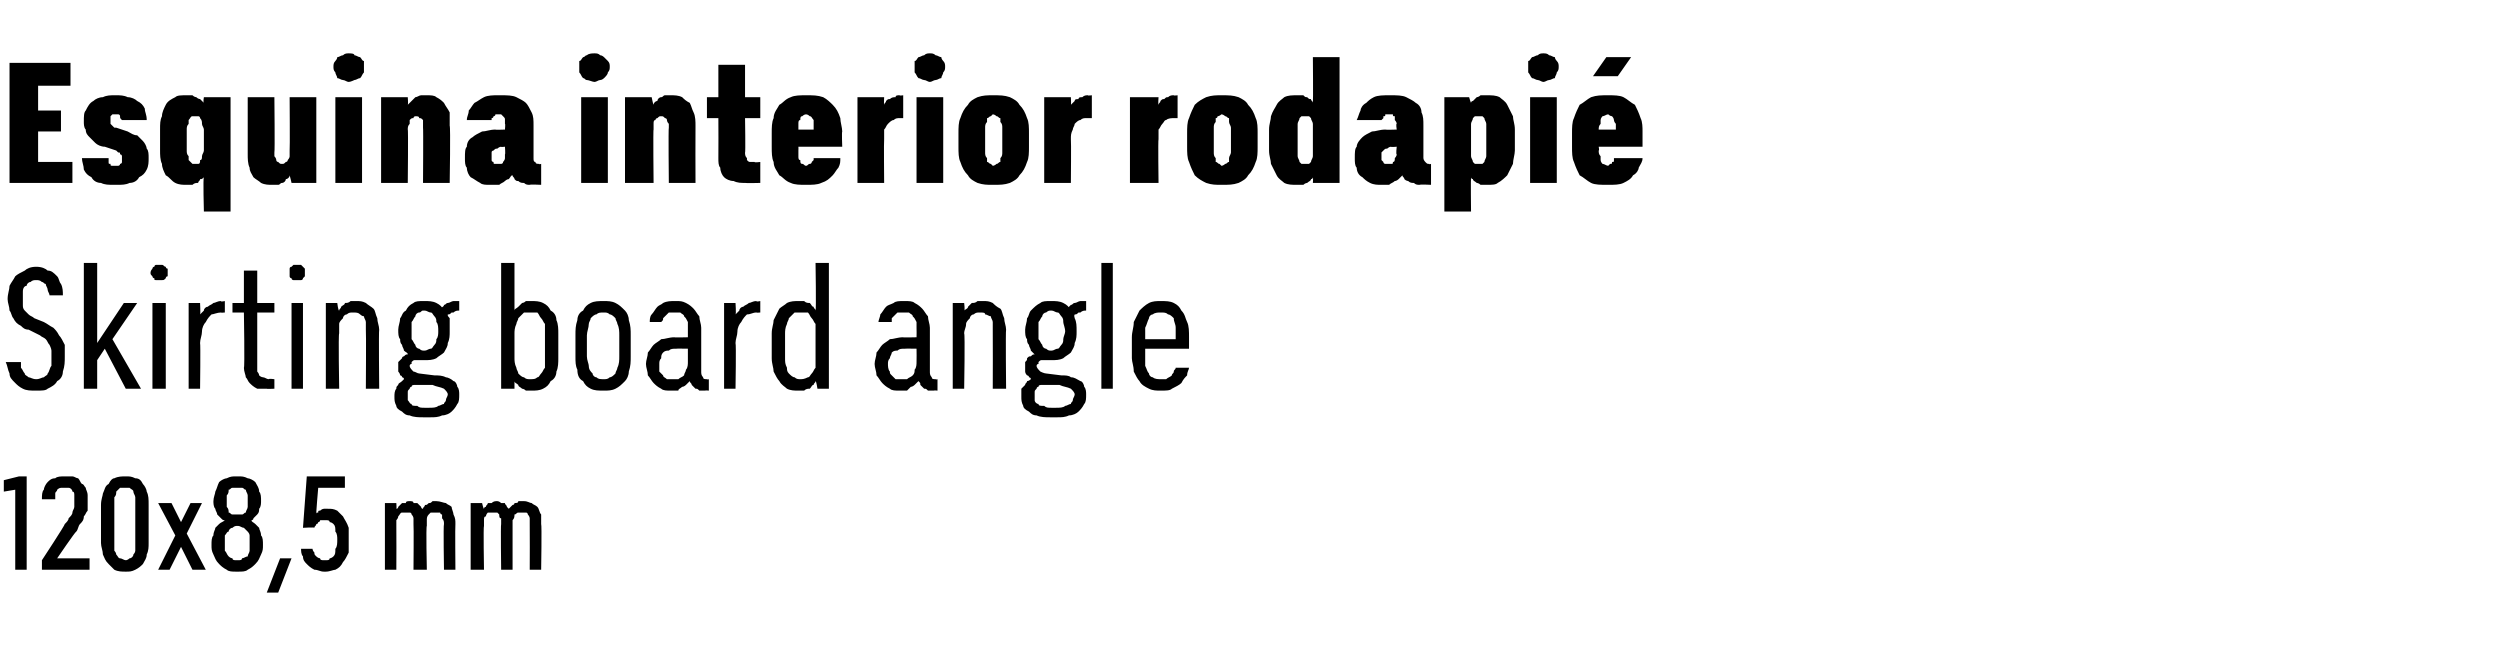 <?xml version="1.0" standalone="no"?>
<!DOCTYPE svg PUBLIC "-//W3C//DTD SVG 1.1//EN" "http://www.w3.org/Graphics/SVG/1.1/DTD/svg11.dtd">
<svg xmlns="http://www.w3.org/2000/svg" version="1.1" width="131.2px" height="35.2px" viewBox="0 -3 131.2 35.2" style="top:-3px">
  <desc>Esquina interior rodapi Skirting board angle 120x8,5 mm</desc>
  <defs/>
  <g id="Polygon672432">
    <path d="M 0.8 26.9 L 1.4 26.9 L 1.4 22 L 1 22 L 0.2 22.2 L 0.2 22.8 L 0.8 22.7 L 0.8 26.9 Z M 2.2 26.9 L 4.7 26.9 L 4.7 26.3 L 3 26.3 C 3 26.3 3.96 24.89 4 24.9 C 4.1 24.8 4.1 24.6 4.2 24.5 C 4.3 24.4 4.4 24.3 4.4 24.1 C 4.5 24 4.5 23.9 4.6 23.8 C 4.6 23.6 4.6 23.5 4.6 23.3 C 4.6 23.2 4.6 23.1 4.6 23 C 4.6 22.8 4.5 22.7 4.5 22.6 C 4.4 22.5 4.4 22.4 4.3 22.4 C 4.2 22.3 4.2 22.2 4.1 22.1 C 4 22.1 3.9 22 3.8 22 C 3.7 22 3.6 22 3.4 22 C 3.4 22 3.4 22 3.4 22 C 3.2 22 3 22 2.9 22.1 C 2.7 22.1 2.6 22.2 2.5 22.3 C 2.4 22.4 2.3 22.6 2.3 22.7 C 2.2 22.8 2.2 23 2.2 23.2 C 2.2 23.2 2.9 23.2 2.9 23.2 C 2.9 23.1 2.9 23 2.9 22.9 C 2.9 22.8 3 22.8 3 22.7 C 3 22.7 3.1 22.6 3.2 22.6 C 3.2 22.6 3.3 22.6 3.4 22.6 C 3.4 22.6 3.4 22.6 3.4 22.6 C 3.5 22.6 3.6 22.6 3.6 22.6 C 3.7 22.6 3.8 22.7 3.8 22.8 C 3.9 22.8 3.9 22.9 3.9 23 C 3.9 23.1 3.9 23.2 3.9 23.4 C 3.9 23.4 3.9 23.5 3.9 23.6 C 3.9 23.7 3.8 23.8 3.8 23.9 C 3.8 24 3.7 24.1 3.6 24.2 C 3.6 24.3 3.5 24.4 3.4 24.5 C 3.43 24.53 2.2 26.4 2.2 26.4 L 2.2 26.9 Z M 6.6 27 C 6.8 27 6.9 27 7.1 26.9 C 7.3 26.8 7.4 26.7 7.5 26.6 C 7.6 26.4 7.7 26.3 7.7 26.1 C 7.8 25.9 7.8 25.7 7.8 25.5 C 7.8 25.5 7.8 23.5 7.8 23.5 C 7.8 23.2 7.8 23 7.7 22.8 C 7.7 22.7 7.6 22.5 7.5 22.4 C 7.4 22.2 7.3 22.1 7.1 22.1 C 6.9 22 6.8 22 6.6 22 C 6.4 22 6.2 22 6 22.1 C 5.9 22.1 5.8 22.2 5.7 22.4 C 5.5 22.5 5.5 22.7 5.4 22.9 C 5.4 23 5.3 23.2 5.3 23.5 C 5.3 23.5 5.3 25.5 5.3 25.5 C 5.3 25.7 5.4 25.9 5.4 26.1 C 5.5 26.3 5.5 26.4 5.7 26.6 C 5.8 26.7 5.9 26.8 6 26.9 C 6.2 27 6.4 27 6.6 27 Z M 6.6 26.4 C 6.5 26.4 6.4 26.3 6.3 26.3 C 6.2 26.3 6.2 26.2 6.1 26.1 C 6.1 26.1 6.1 26 6 25.9 C 6 25.8 6 25.7 6 25.5 C 6 25.5 6 23.4 6 23.4 C 6 23.3 6 23.2 6 23.1 C 6.1 23 6.1 22.9 6.1 22.8 C 6.2 22.7 6.2 22.7 6.3 22.6 C 6.4 22.6 6.5 22.6 6.6 22.6 C 6.7 22.6 6.8 22.6 6.8 22.6 C 6.9 22.7 7 22.7 7 22.8 C 7 22.9 7.1 23 7.1 23.1 C 7.1 23.2 7.1 23.3 7.1 23.4 C 7.1 23.4 7.1 25.5 7.1 25.5 C 7.1 25.7 7.1 25.8 7.1 25.9 C 7.1 26 7 26.1 7 26.1 C 7 26.2 6.9 26.3 6.8 26.3 C 6.8 26.3 6.7 26.4 6.6 26.4 Z M 8.3 26.9 L 8.9 26.9 L 9.5 25.7 L 10.1 26.9 L 10.8 26.9 L 9.8 25 L 10.6 23.4 L 10 23.4 L 9.5 24.4 L 9 23.4 L 8.3 23.4 L 9.2 25.1 L 8.3 26.9 Z M 12.4 27 C 12.4 27 12.5 27 12.5 27 C 12.7 27 12.9 27 13 26.9 C 13.2 26.8 13.3 26.7 13.4 26.6 C 13.6 26.4 13.6 26.3 13.7 26.1 C 13.8 25.9 13.8 25.8 13.8 25.6 C 13.8 25.4 13.8 25.2 13.7 25.1 C 13.7 24.9 13.6 24.8 13.6 24.7 C 13.5 24.6 13.4 24.5 13.4 24.5 C 13.3 24.4 13.2 24.4 13.2 24.3 C 13.2 24.3 13.3 24.3 13.3 24.2 C 13.4 24.1 13.4 24.1 13.5 24 C 13.6 23.9 13.6 23.8 13.6 23.7 C 13.7 23.6 13.7 23.4 13.7 23.3 C 13.7 23.1 13.7 22.9 13.6 22.8 C 13.6 22.6 13.5 22.5 13.4 22.3 C 13.3 22.2 13.1 22.1 13 22.1 C 12.8 22 12.7 22 12.5 22 C 12.5 22 12.4 22 12.4 22 C 12.2 22 12.1 22 11.9 22.1 C 11.8 22.1 11.6 22.2 11.5 22.3 C 11.4 22.5 11.4 22.6 11.3 22.8 C 11.3 22.9 11.2 23.1 11.2 23.3 C 11.2 23.4 11.2 23.6 11.3 23.7 C 11.3 23.8 11.4 23.9 11.4 24 C 11.5 24.1 11.5 24.1 11.6 24.2 C 11.7 24.3 11.7 24.3 11.8 24.3 C 11.7 24.4 11.6 24.4 11.5 24.5 C 11.5 24.5 11.4 24.6 11.3 24.7 C 11.3 24.8 11.2 24.9 11.2 25.1 C 11.1 25.2 11.1 25.4 11.1 25.6 C 11.1 25.8 11.1 25.9 11.2 26.1 C 11.3 26.3 11.3 26.4 11.5 26.6 C 11.6 26.7 11.7 26.8 11.9 26.9 C 12 27 12.2 27 12.4 27 Z M 12.5 26.4 C 12.5 26.4 12.4 26.4 12.4 26.4 C 12.3 26.4 12.2 26.4 12.2 26.3 C 12.1 26.3 12 26.2 12 26.2 C 11.9 26.1 11.9 26 11.8 25.9 C 11.8 25.8 11.8 25.7 11.8 25.5 C 11.8 25.4 11.8 25.3 11.8 25.1 C 11.9 25 11.9 24.9 12 24.9 C 12 24.8 12.1 24.7 12.2 24.7 C 12.2 24.7 12.3 24.6 12.4 24.6 C 12.4 24.6 12.5 24.6 12.5 24.6 C 12.6 24.6 12.7 24.7 12.8 24.7 C 12.8 24.7 12.9 24.8 13 24.9 C 13 24.9 13.1 25 13.1 25.1 C 13.1 25.3 13.1 25.4 13.1 25.5 C 13.1 25.7 13.1 25.8 13.1 25.9 C 13.1 26 13 26.1 13 26.2 C 12.9 26.2 12.8 26.3 12.7 26.3 C 12.7 26.4 12.6 26.4 12.5 26.4 Z M 12.5 24 C 12.5 24 12.4 24 12.4 24 C 12.4 24 12.3 24 12.2 24 C 12.1 24 12.1 23.9 12 23.9 C 12 23.8 12 23.7 11.9 23.6 C 11.9 23.5 11.9 23.4 11.9 23.3 C 11.9 23.2 11.9 23.1 11.9 23 C 12 22.9 12 22.8 12 22.7 C 12.1 22.7 12.1 22.6 12.2 22.6 C 12.3 22.6 12.4 22.6 12.4 22.6 C 12.4 22.6 12.5 22.6 12.5 22.6 C 12.6 22.6 12.6 22.6 12.7 22.6 C 12.8 22.6 12.8 22.7 12.9 22.7 C 12.9 22.8 13 22.9 13 23 C 13 23.1 13 23.2 13 23.3 C 13 23.4 13 23.5 13 23.6 C 13 23.7 12.9 23.8 12.9 23.9 C 12.8 23.9 12.8 24 12.7 24 C 12.6 24 12.6 24 12.5 24 Z M 14 28.1 L 14.6 28.1 L 15.3 26.3 L 14.7 26.3 L 14 28.1 Z M 17 27 C 17 27 17.1 27 17.1 27 C 17.3 27 17.5 26.9 17.6 26.9 C 17.8 26.8 17.9 26.7 18 26.5 C 18.1 26.4 18.2 26.2 18.3 26 C 18.3 25.8 18.3 25.6 18.3 25.4 C 18.3 25.1 18.3 24.9 18.3 24.7 C 18.2 24.4 18.1 24.3 18 24.1 C 17.9 24 17.8 23.9 17.7 23.8 C 17.5 23.7 17.4 23.7 17.2 23.7 C 17.2 23.7 17.2 23.7 17.2 23.7 C 17.1 23.7 17 23.7 17 23.7 C 16.9 23.7 16.8 23.8 16.8 23.8 C 16.7 23.8 16.7 23.8 16.7 23.9 C 16.6 23.9 16.6 23.9 16.6 24 C 16.58 23.96 16.7 22.6 16.7 22.6 L 18.1 22.6 L 18.1 22 L 16.1 22 L 15.9 24.7 C 15.9 24.7 16.53 24.66 16.5 24.7 C 16.5 24.6 16.6 24.6 16.6 24.5 C 16.6 24.5 16.7 24.5 16.7 24.4 C 16.7 24.4 16.8 24.4 16.8 24.3 C 16.9 24.3 17 24.3 17 24.3 C 17 24.3 17.1 24.3 17.1 24.3 C 17.2 24.3 17.3 24.3 17.3 24.4 C 17.4 24.4 17.5 24.5 17.5 24.5 C 17.6 24.6 17.6 24.7 17.6 24.9 C 17.7 25 17.7 25.2 17.7 25.3 C 17.7 25.5 17.7 25.7 17.6 25.8 C 17.6 26 17.6 26.1 17.5 26.2 C 17.5 26.2 17.4 26.3 17.3 26.3 C 17.3 26.4 17.2 26.4 17.1 26.4 C 17.1 26.4 17 26.4 17 26.4 C 16.9 26.4 16.8 26.4 16.8 26.3 C 16.7 26.3 16.6 26.2 16.6 26.2 C 16.5 26.1 16.5 26.1 16.5 26 C 16.4 25.9 16.4 25.8 16.4 25.8 C 16.4 25.8 15.8 25.8 15.8 25.8 C 15.8 25.9 15.8 26.1 15.9 26.2 C 15.9 26.4 16 26.5 16.1 26.6 C 16.2 26.7 16.3 26.8 16.5 26.9 C 16.7 26.9 16.8 27 17 27 Z M 20.2 26.9 L 20.8 26.9 C 20.8 26.9 20.81 24.61 20.8 24.6 C 20.8 24.5 20.8 24.4 20.8 24.3 C 20.9 24.2 20.9 24.1 20.9 24.1 C 21 24 21 23.9 21.1 23.9 C 21.2 23.9 21.2 23.9 21.3 23.9 C 21.4 23.9 21.4 23.9 21.5 23.9 C 21.6 23.9 21.6 24 21.6 24 C 21.7 24.1 21.7 24.2 21.7 24.2 C 21.7 24.3 21.7 24.4 21.7 24.5 C 21.72 24.54 21.7 26.9 21.7 26.9 L 22.4 26.9 C 22.4 26.9 22.35 24.61 22.4 24.6 C 22.4 24.5 22.4 24.4 22.4 24.3 C 22.4 24.2 22.4 24.1 22.5 24 C 22.5 24 22.6 23.9 22.6 23.9 C 22.7 23.9 22.8 23.9 22.9 23.9 C 22.9 23.9 23 23.9 23.1 23.9 C 23.1 23.9 23.1 24 23.2 24 C 23.2 24.1 23.2 24.2 23.2 24.2 C 23.3 24.3 23.3 24.4 23.3 24.5 C 23.26 24.54 23.3 26.9 23.3 26.9 L 23.9 26.9 C 23.9 26.9 23.88 24.53 23.9 24.5 C 23.9 24.3 23.9 24.2 23.8 24 C 23.8 23.9 23.7 23.7 23.7 23.6 C 23.6 23.5 23.5 23.5 23.4 23.4 C 23.3 23.4 23.1 23.3 22.9 23.3 C 22.9 23.3 22.8 23.3 22.7 23.3 C 22.6 23.4 22.6 23.4 22.5 23.4 C 22.4 23.5 22.4 23.5 22.3 23.5 C 22.3 23.6 22.2 23.6 22.2 23.7 C 22.1 23.7 22.1 23.6 22.1 23.6 C 22 23.5 22 23.5 21.9 23.4 C 21.9 23.4 21.8 23.4 21.7 23.4 C 21.7 23.3 21.6 23.3 21.5 23.3 C 21.4 23.3 21.3 23.3 21.3 23.4 C 21.2 23.4 21.1 23.4 21.1 23.4 C 21 23.5 21 23.5 20.9 23.6 C 20.9 23.6 20.9 23.7 20.8 23.7 C 20.82 23.71 20.8 23.4 20.8 23.4 L 20.2 23.4 L 20.2 26.9 Z M 24.7 26.9 L 25.4 26.9 C 25.4 26.9 25.36 24.61 25.4 24.6 C 25.4 24.5 25.4 24.4 25.4 24.3 C 25.4 24.2 25.4 24.1 25.5 24.1 C 25.5 24 25.6 23.9 25.6 23.9 C 25.7 23.9 25.8 23.9 25.9 23.9 C 25.9 23.9 26 23.9 26.1 23.9 C 26.1 23.9 26.2 24 26.2 24 C 26.2 24.1 26.2 24.2 26.3 24.2 C 26.3 24.3 26.3 24.4 26.3 24.5 C 26.27 24.54 26.3 26.9 26.3 26.9 L 26.9 26.9 C 26.9 26.9 26.9 24.61 26.9 24.6 C 26.9 24.5 26.9 24.4 26.9 24.3 C 27 24.2 27 24.1 27 24 C 27.1 24 27.1 23.9 27.2 23.9 C 27.3 23.9 27.3 23.9 27.4 23.9 C 27.5 23.9 27.6 23.9 27.6 23.9 C 27.7 23.9 27.7 24 27.7 24 C 27.8 24.1 27.8 24.2 27.8 24.2 C 27.8 24.3 27.8 24.4 27.8 24.5 C 27.81 24.54 27.8 26.9 27.8 26.9 L 28.4 26.9 C 28.4 26.9 28.44 24.53 28.4 24.5 C 28.4 24.3 28.4 24.2 28.4 24 C 28.3 23.9 28.3 23.7 28.2 23.6 C 28.1 23.5 28 23.5 27.9 23.4 C 27.8 23.4 27.7 23.3 27.5 23.3 C 27.4 23.3 27.3 23.3 27.2 23.3 C 27.2 23.4 27.1 23.4 27 23.4 C 27 23.5 26.9 23.5 26.9 23.5 C 26.8 23.6 26.8 23.6 26.7 23.7 C 26.7 23.7 26.6 23.6 26.6 23.6 C 26.6 23.5 26.5 23.5 26.5 23.4 C 26.4 23.4 26.4 23.4 26.3 23.4 C 26.2 23.3 26.1 23.3 26.1 23.3 C 26 23.3 25.9 23.3 25.8 23.4 C 25.8 23.4 25.7 23.4 25.6 23.4 C 25.6 23.5 25.5 23.5 25.5 23.6 C 25.4 23.6 25.4 23.7 25.4 23.7 C 25.37 23.71 25.3 23.4 25.3 23.4 L 24.7 23.4 L 24.7 26.9 Z " stroke="none" fill="#000"/>
  </g>
  <g id="Polygon672431">
    <path d="M 1.9 17.5 C 1.9 17.5 1.9 17.5 1.9 17.5 C 2.2 17.5 2.4 17.5 2.5 17.4 C 2.7 17.3 2.9 17.2 3 17 C 3.2 16.9 3.3 16.7 3.3 16.5 C 3.4 16.2 3.4 16 3.4 15.7 C 3.4 15.5 3.4 15.3 3.4 15.1 C 3.3 14.9 3.2 14.7 3.1 14.6 C 3 14.4 2.9 14.3 2.8 14.2 C 2.6 14.1 2.5 14 2.3 13.9 C 2.3 13.9 1.8 13.7 1.8 13.7 C 1.7 13.6 1.6 13.6 1.5 13.5 C 1.4 13.4 1.3 13.3 1.3 13.3 C 1.2 13.2 1.2 13.1 1.2 13 C 1.2 12.9 1.2 12.8 1.2 12.7 C 1.2 12.5 1.2 12.4 1.2 12.3 C 1.2 12.1 1.3 12 1.4 12 C 1.4 11.9 1.5 11.8 1.6 11.8 C 1.7 11.7 1.8 11.7 1.9 11.7 C 1.9 11.7 1.9 11.7 1.9 11.7 C 2 11.7 2.1 11.7 2.2 11.8 C 2.3 11.8 2.3 11.9 2.4 11.9 C 2.4 12 2.5 12.1 2.5 12.2 C 2.5 12.3 2.6 12.4 2.6 12.5 C 2.6 12.5 3.3 12.5 3.3 12.5 C 3.3 12.3 3.3 12.1 3.2 11.9 C 3.1 11.8 3.1 11.6 3 11.5 C 2.8 11.3 2.7 11.2 2.5 11.2 C 2.4 11.1 2.2 11 1.9 11 C 1.9 11 1.9 11 1.9 11 C 1.6 11 1.4 11.1 1.3 11.2 C 1.1 11.3 0.9 11.4 0.8 11.5 C 0.7 11.7 0.6 11.8 0.5 12 C 0.5 12.2 0.4 12.4 0.4 12.7 C 0.4 12.9 0.5 13.1 0.5 13.3 C 0.6 13.4 0.6 13.6 0.7 13.7 C 0.8 13.9 0.9 14 1.1 14.1 C 1.2 14.2 1.3 14.3 1.5 14.3 C 1.5 14.3 2.1 14.6 2.1 14.6 C 2.2 14.7 2.3 14.7 2.4 14.8 C 2.5 14.9 2.5 15 2.6 15.1 C 2.6 15.1 2.7 15.3 2.7 15.4 C 2.7 15.5 2.7 15.6 2.7 15.7 C 2.7 15.9 2.7 16.1 2.7 16.2 C 2.6 16.3 2.6 16.5 2.5 16.6 C 2.5 16.7 2.4 16.7 2.3 16.8 C 2.2 16.8 2.1 16.9 1.9 16.9 C 1.9 16.9 1.9 16.9 1.9 16.9 C 1.7 16.9 1.6 16.8 1.5 16.8 C 1.4 16.7 1.3 16.7 1.3 16.6 C 1.2 16.5 1.2 16.4 1.1 16.3 C 1.1 16.2 1.1 16.1 1.1 16 C 1.1 16 0.3 16 0.3 16 C 0.4 16.2 0.4 16.4 0.5 16.6 C 0.5 16.8 0.6 16.9 0.8 17.1 C 0.9 17.2 1 17.3 1.2 17.4 C 1.4 17.5 1.6 17.5 1.9 17.5 Z M 4.4 17.4 L 5.1 17.4 L 5.1 15.9 L 5.5 15.3 L 6.6 17.4 L 7.4 17.4 L 5.9 14.8 L 7.2 12.9 L 6.5 12.9 L 5.1 15 L 5.1 10.8 L 4.4 10.8 L 4.4 17.4 Z M 8 17.4 L 8.7 17.4 L 8.7 12.9 L 8 12.9 L 8 17.4 Z M 8.4 11.7 C 8.4 11.7 8.5 11.7 8.5 11.7 C 8.6 11.7 8.6 11.7 8.7 11.6 C 8.7 11.6 8.7 11.5 8.8 11.5 C 8.8 11.4 8.8 11.4 8.8 11.3 C 8.8 11.3 8.8 11.2 8.8 11.1 C 8.7 11.1 8.7 11 8.7 11 C 8.6 11 8.6 10.9 8.5 10.9 C 8.5 10.9 8.4 10.9 8.4 10.9 C 8.3 10.9 8.2 10.9 8.2 10.9 C 8.1 10.9 8.1 11 8.1 11 C 8 11 8 11.1 8 11.1 C 7.9 11.2 7.9 11.3 7.9 11.3 C 7.9 11.4 7.9 11.4 8 11.5 C 8 11.5 8 11.6 8.1 11.6 C 8.1 11.7 8.1 11.7 8.2 11.7 C 8.2 11.7 8.3 11.7 8.4 11.7 Z M 9.9 17.4 L 10.5 17.4 C 10.5 17.4 10.53 15.04 10.5 15 C 10.5 14.8 10.6 14.6 10.6 14.4 C 10.6 14.2 10.7 14 10.8 13.9 C 10.9 13.7 11 13.6 11.1 13.5 C 11.2 13.5 11.4 13.4 11.6 13.4 C 11.59 13.42 11.8 13.4 11.8 13.4 L 11.8 12.8 C 11.8 12.8 11.57 12.85 11.6 12.8 C 11.4 12.8 11.3 12.9 11.2 12.9 C 11.1 13 11 13 10.9 13.1 C 10.8 13.1 10.7 13.2 10.7 13.3 C 10.6 13.4 10.6 13.4 10.5 13.5 C 10.53 13.49 10.5 12.9 10.5 12.9 L 9.9 12.9 L 9.9 17.4 Z M 14 17.4 C 13.99 17.42 14.4 17.4 14.4 17.4 L 14.4 16.9 C 14.4 16.9 14.12 16.86 14.1 16.9 C 14 16.9 13.9 16.8 13.8 16.8 C 13.8 16.8 13.7 16.8 13.6 16.7 C 13.6 16.7 13.6 16.6 13.5 16.5 C 13.5 16.4 13.5 16.3 13.5 16.2 C 13.5 16.23 13.5 13.4 13.5 13.4 L 14.4 13.4 L 14.4 12.9 L 13.5 12.9 L 13.5 11.2 L 12.8 11.2 L 12.8 12.9 L 12.2 12.9 L 12.2 13.4 L 12.8 13.4 C 12.8 13.4 12.85 16.32 12.8 16.3 C 12.8 16.5 12.9 16.7 12.9 16.8 C 13 16.9 13 17 13.1 17.1 C 13.2 17.2 13.3 17.3 13.5 17.4 C 13.6 17.4 13.8 17.4 14 17.4 Z M 15.3 17.4 L 15.9 17.4 L 15.9 12.9 L 15.3 12.9 L 15.3 17.4 Z M 15.6 11.7 C 15.7 11.7 15.7 11.7 15.8 11.7 C 15.8 11.7 15.9 11.7 15.9 11.6 C 15.9 11.6 16 11.5 16 11.5 C 16 11.4 16 11.4 16 11.3 C 16 11.3 16 11.2 16 11.1 C 16 11.1 15.9 11 15.9 11 C 15.9 11 15.8 10.9 15.8 10.9 C 15.7 10.9 15.7 10.9 15.6 10.9 C 15.5 10.9 15.5 10.9 15.4 10.9 C 15.4 10.9 15.3 11 15.3 11 C 15.2 11 15.2 11.1 15.2 11.1 C 15.2 11.2 15.2 11.3 15.2 11.3 C 15.2 11.4 15.2 11.4 15.2 11.5 C 15.2 11.5 15.2 11.6 15.3 11.6 C 15.3 11.7 15.4 11.7 15.4 11.7 C 15.5 11.7 15.5 11.7 15.6 11.7 Z M 17.1 17.4 L 17.8 17.4 C 17.8 17.4 17.75 14.5 17.8 14.5 C 17.8 14.3 17.8 14.2 17.8 14 C 17.8 13.9 17.9 13.8 18 13.7 C 18 13.6 18.1 13.5 18.2 13.5 C 18.3 13.4 18.4 13.4 18.5 13.4 C 18.7 13.4 18.8 13.4 18.9 13.5 C 18.9 13.5 19 13.6 19.1 13.6 C 19.1 13.7 19.2 13.8 19.2 13.9 C 19.2 14.1 19.2 14.2 19.2 14.3 C 19.22 14.34 19.2 17.4 19.2 17.4 L 19.9 17.4 C 19.9 17.4 19.87 14.34 19.9 14.3 C 19.9 14.1 19.8 13.9 19.8 13.7 C 19.7 13.5 19.7 13.3 19.6 13.2 C 19.5 13.1 19.3 13 19.2 12.9 C 19 12.8 18.9 12.8 18.7 12.8 C 18.6 12.8 18.5 12.8 18.4 12.8 C 18.3 12.9 18.2 12.9 18.1 12.9 C 18.1 13 18 13 17.9 13.1 C 17.9 13.2 17.8 13.2 17.8 13.3 C 17.75 13.32 17.7 12.9 17.7 12.9 L 17.1 12.9 L 17.1 17.4 Z M 22.3 12.8 C 22.3 12.8 22.2 12.8 22.2 12.8 C 22 12.8 21.8 12.8 21.7 12.9 C 21.5 13 21.4 13.1 21.3 13.3 C 21.1 13.4 21.1 13.6 21 13.7 C 21 13.9 20.9 14.1 20.9 14.3 C 20.9 14.5 20.9 14.7 21 14.8 C 21 14.9 21 15 21.1 15.1 C 21.1 15.2 21.2 15.3 21.2 15.4 C 21.3 15.5 21.4 15.5 21.4 15.6 C 21.3 15.6 21.3 15.6 21.2 15.7 C 21.2 15.7 21.1 15.7 21.1 15.8 C 21 15.9 21 15.9 20.9 16 C 20.9 16.1 20.9 16.2 20.9 16.3 C 20.9 16.4 20.9 16.4 20.9 16.5 C 20.9 16.5 21 16.6 21 16.7 C 21 16.7 21.1 16.7 21.1 16.8 C 21.1 16.8 21.2 16.8 21.2 16.9 C 21.2 16.9 21.1 17 21.1 17 C 21 17.1 20.9 17.1 20.9 17.2 C 20.8 17.3 20.8 17.3 20.8 17.4 C 20.7 17.5 20.7 17.7 20.7 17.8 C 20.7 18 20.7 18.1 20.8 18.3 C 20.8 18.4 20.9 18.5 21.1 18.6 C 21.2 18.7 21.3 18.8 21.5 18.8 C 21.7 18.9 22 18.9 22.2 18.9 C 22.2 18.9 22.6 18.9 22.6 18.9 C 22.8 18.9 23 18.9 23.2 18.8 C 23.4 18.8 23.6 18.7 23.7 18.6 C 23.8 18.5 23.9 18.4 24 18.2 C 24.1 18.1 24.1 17.9 24.1 17.7 C 24.1 17.6 24.1 17.4 24 17.3 C 24 17.2 23.9 17 23.8 17 C 23.7 16.9 23.5 16.8 23.4 16.8 C 23.2 16.7 23 16.7 22.8 16.7 C 22.8 16.7 22 16.6 22 16.6 C 21.9 16.6 21.8 16.5 21.7 16.5 C 21.6 16.4 21.5 16.3 21.5 16.2 C 21.5 16.2 21.5 16.1 21.6 16.1 C 21.6 16 21.6 16 21.6 16 C 21.7 15.9 21.7 15.9 21.8 15.9 C 21.8 15.9 21.9 15.9 21.9 15.9 C 22 15.9 22 15.9 22 15.9 C 22.1 15.9 22.1 15.9 22.1 15.9 C 22.1 15.9 22.2 15.9 22.2 15.9 C 22.2 15.9 22.3 15.9 22.3 15.9 C 22.5 15.9 22.7 15.9 22.9 15.8 C 23 15.7 23.2 15.6 23.3 15.5 C 23.4 15.3 23.5 15.2 23.5 15 C 23.6 14.8 23.6 14.6 23.6 14.4 C 23.6 14.1 23.6 13.9 23.6 13.7 C 23.5 13.6 23.4 13.4 23.3 13.3 C 23.2 13.1 23.1 13 22.9 12.9 C 22.7 12.8 22.5 12.8 22.3 12.8 Z M 22.3 15.4 C 22.3 15.4 22.2 15.4 22.2 15.4 C 22.1 15.4 22 15.3 22 15.3 C 21.9 15.3 21.8 15.2 21.8 15.1 C 21.7 15 21.7 14.9 21.6 14.8 C 21.6 14.7 21.6 14.5 21.6 14.4 C 21.6 14.2 21.6 14 21.6 13.9 C 21.7 13.8 21.7 13.7 21.8 13.6 C 21.8 13.5 21.9 13.4 22 13.4 C 22.1 13.4 22.1 13.3 22.2 13.3 C 22.2 13.3 22.3 13.3 22.3 13.3 C 22.4 13.3 22.5 13.4 22.6 13.4 C 22.7 13.4 22.7 13.5 22.8 13.6 C 22.9 13.7 22.9 13.8 22.9 13.9 C 23 14 23 14.2 23 14.4 C 23 14.5 23 14.7 22.9 14.8 C 22.9 14.9 22.9 15 22.8 15.1 C 22.7 15.2 22.7 15.3 22.6 15.3 C 22.5 15.3 22.4 15.4 22.3 15.4 Z M 22.5 18.4 C 22.5 18.4 22.3 18.4 22.3 18.4 C 22.1 18.4 22 18.4 21.9 18.3 C 21.7 18.3 21.6 18.3 21.6 18.2 C 21.5 18.2 21.5 18.1 21.4 18 C 21.4 18 21.4 17.9 21.4 17.8 C 21.4 17.7 21.4 17.7 21.4 17.6 C 21.4 17.5 21.4 17.5 21.5 17.4 C 21.5 17.4 21.5 17.3 21.6 17.3 C 21.6 17.2 21.7 17.2 21.8 17.2 C 21.8 17.2 22.7 17.2 22.7 17.2 C 22.9 17.3 23.1 17.3 23.3 17.4 C 23.4 17.5 23.5 17.6 23.5 17.7 C 23.5 17.8 23.4 17.9 23.4 18 C 23.4 18.1 23.3 18.1 23.3 18.2 C 23.2 18.2 23.1 18.3 23 18.3 C 22.9 18.4 22.7 18.4 22.5 18.4 Z M 23.1 13.2 C 23.1 13.2 23.5 13.6 23.5 13.6 C 23.5 13.6 23.5 13.5 23.5 13.5 C 23.6 13.5 23.6 13.5 23.7 13.4 C 23.7 13.4 23.8 13.4 23.8 13.4 C 23.9 13.3 24 13.3 24.1 13.3 C 24.1 13.3 24.1 12.8 24.1 12.8 C 24 12.8 23.9 12.8 23.8 12.8 C 23.7 12.8 23.6 12.9 23.5 12.9 C 23.4 12.9 23.4 13 23.3 13 C 23.3 13.1 23.2 13.1 23.1 13.2 Z M 27.9 17.5 C 28.1 17.5 28.3 17.5 28.5 17.4 C 28.7 17.3 28.8 17.2 28.9 17 C 29.1 16.9 29.2 16.7 29.2 16.5 C 29.3 16.3 29.3 16 29.3 15.8 C 29.3 15.8 29.3 14.5 29.3 14.5 C 29.3 14.3 29.3 14 29.2 13.8 C 29.2 13.6 29.1 13.4 28.9 13.3 C 28.8 13.1 28.7 13 28.5 12.9 C 28.3 12.8 28.1 12.8 27.9 12.8 C 27.8 12.8 27.7 12.8 27.6 12.8 C 27.5 12.9 27.4 12.9 27.4 12.9 C 27.3 13 27.2 13.1 27.2 13.1 C 27.1 13.2 27 13.2 27 13.3 C 27 13.3 27 10.8 27 10.8 L 26.3 10.8 L 26.3 17.4 L 27 17.4 C 27 17.4 27 16.99 27 17 C 27 17.1 27.1 17.1 27.2 17.2 C 27.2 17.3 27.3 17.3 27.4 17.4 C 27.4 17.4 27.5 17.4 27.6 17.5 C 27.7 17.5 27.8 17.5 27.9 17.5 Z M 27.8 16.9 C 27.7 16.9 27.6 16.9 27.5 16.8 C 27.4 16.8 27.3 16.7 27.2 16.6 C 27.2 16.5 27.1 16.4 27.1 16.3 C 27 16.1 27 15.9 27 15.8 C 27 15.8 27 14.5 27 14.5 C 27 14.4 27 14.2 27.1 14 C 27.1 13.9 27.2 13.8 27.2 13.7 C 27.3 13.6 27.4 13.5 27.5 13.4 C 27.6 13.4 27.7 13.4 27.8 13.4 C 28 13.4 28.1 13.4 28.2 13.4 C 28.3 13.5 28.3 13.6 28.4 13.7 C 28.5 13.8 28.5 13.9 28.6 14 C 28.6 14.2 28.6 14.3 28.6 14.5 C 28.6 14.5 28.6 15.8 28.6 15.8 C 28.6 16 28.6 16.1 28.6 16.3 C 28.5 16.4 28.5 16.5 28.4 16.6 C 28.3 16.7 28.3 16.8 28.2 16.8 C 28.1 16.9 28 16.9 27.8 16.9 Z M 31.7 17.5 C 31.9 17.5 32.1 17.5 32.3 17.4 C 32.5 17.3 32.6 17.2 32.8 17 C 32.9 16.9 33 16.7 33 16.5 C 33.1 16.2 33.1 16 33.1 15.7 C 33.1 15.7 33.1 14.6 33.1 14.6 C 33.1 14.3 33.1 14.1 33 13.8 C 33 13.6 32.9 13.4 32.8 13.3 C 32.6 13.1 32.5 13 32.3 12.9 C 32.1 12.8 31.9 12.8 31.7 12.8 C 31.4 12.8 31.2 12.8 31 12.9 C 30.8 13 30.7 13.1 30.6 13.3 C 30.4 13.4 30.3 13.6 30.3 13.8 C 30.2 14.1 30.2 14.3 30.2 14.6 C 30.2 14.6 30.2 15.7 30.2 15.7 C 30.2 16 30.2 16.2 30.3 16.4 C 30.3 16.7 30.4 16.9 30.6 17 C 30.7 17.2 30.8 17.3 31 17.4 C 31.2 17.5 31.4 17.5 31.7 17.5 Z M 31.7 16.9 C 31.5 16.9 31.4 16.9 31.3 16.8 C 31.2 16.8 31.1 16.7 31.1 16.6 C 31 16.5 30.9 16.4 30.9 16.2 C 30.9 16.1 30.8 15.9 30.8 15.7 C 30.8 15.7 30.8 14.6 30.8 14.6 C 30.8 14.4 30.9 14.2 30.9 14 C 30.9 13.9 31 13.8 31 13.7 C 31.1 13.6 31.2 13.5 31.3 13.5 C 31.4 13.4 31.5 13.4 31.7 13.4 C 31.8 13.4 31.9 13.4 32 13.5 C 32.1 13.5 32.2 13.6 32.3 13.7 C 32.3 13.8 32.4 13.9 32.4 14 C 32.5 14.2 32.5 14.4 32.5 14.6 C 32.5 14.6 32.5 15.7 32.5 15.7 C 32.5 15.9 32.5 16.1 32.4 16.3 C 32.4 16.4 32.3 16.5 32.3 16.6 C 32.2 16.7 32.1 16.8 32 16.8 C 31.9 16.9 31.8 16.9 31.7 16.9 Z M 37.2 17.5 L 37.2 16.9 C 37.2 16.9 37.13 16.93 37.1 16.9 C 37 16.9 36.9 16.9 36.9 16.8 C 36.8 16.7 36.8 16.6 36.8 16.5 C 36.8 16.5 36.8 14.2 36.8 14.2 C 36.8 14 36.7 13.8 36.7 13.6 C 36.6 13.5 36.5 13.3 36.4 13.2 C 36.3 13.1 36.2 13 36 12.9 C 35.8 12.8 35.7 12.8 35.5 12.8 C 35.5 12.8 35.4 12.8 35.4 12.8 C 35.2 12.8 35 12.8 34.8 12.9 C 34.7 13 34.6 13 34.5 13.1 C 34.4 13.2 34.3 13.4 34.2 13.5 C 34.1 13.6 34.1 13.8 34.1 13.9 C 34.1 13.9 34.7 13.9 34.7 13.9 C 34.8 13.8 34.8 13.8 34.8 13.7 C 34.8 13.7 34.9 13.6 34.9 13.6 C 35 13.5 35 13.5 35.1 13.4 C 35.2 13.4 35.3 13.4 35.4 13.4 C 35.4 13.4 35.4 13.4 35.4 13.4 C 35.5 13.4 35.6 13.4 35.7 13.4 C 35.8 13.5 35.9 13.5 35.9 13.6 C 36 13.7 36 13.7 36.1 13.9 C 36.1 14 36.1 14.1 36.1 14.2 C 36.1 14.24 36.1 14.7 36.1 14.7 C 36.1 14.7 35.35 14.72 35.4 14.7 C 35.1 14.7 34.9 14.8 34.7 14.8 C 34.6 14.9 34.4 15 34.3 15.1 C 34.2 15.2 34.1 15.4 34 15.5 C 34 15.7 33.9 15.9 33.9 16.1 C 33.9 16.3 34 16.5 34 16.7 C 34.1 16.8 34.2 17 34.3 17.1 C 34.4 17.2 34.5 17.3 34.7 17.4 C 34.8 17.5 35 17.5 35.2 17.5 C 35.2 17.5 35.2 17.5 35.2 17.5 C 35.4 17.5 35.5 17.5 35.6 17.5 C 35.6 17.4 35.7 17.4 35.8 17.3 C 35.9 17.3 36 17.2 36 17.2 C 36.1 17.1 36.2 17 36.2 17 C 36.2 17.1 36.3 17.1 36.3 17.2 C 36.4 17.3 36.4 17.3 36.5 17.4 C 36.6 17.4 36.6 17.4 36.7 17.5 C 36.8 17.5 36.9 17.5 37 17.5 C 37.03 17.48 37.2 17.5 37.2 17.5 Z M 36.1 15.3 C 36.1 15.3 36.1 16 36.1 16 C 36.1 16.1 36.1 16.3 36 16.4 C 36 16.5 35.9 16.6 35.9 16.7 C 35.8 16.8 35.7 16.8 35.6 16.9 C 35.5 16.9 35.4 16.9 35.3 16.9 C 35.3 16.9 35.3 16.9 35.3 16.9 C 35.2 16.9 35.1 16.9 35 16.9 C 34.9 16.8 34.8 16.8 34.8 16.7 C 34.7 16.6 34.7 16.6 34.6 16.5 C 34.6 16.4 34.6 16.2 34.6 16.1 C 34.6 16 34.6 15.9 34.7 15.8 C 34.7 15.7 34.7 15.6 34.8 15.5 C 34.9 15.4 35 15.4 35.1 15.4 C 35.2 15.3 35.3 15.3 35.5 15.3 C 35.48 15.29 36.1 15.3 36.1 15.3 Z M 38 17.4 L 38.6 17.4 C 38.6 17.4 38.64 15.04 38.6 15 C 38.6 14.8 38.7 14.6 38.7 14.4 C 38.7 14.2 38.8 14 38.9 13.9 C 39 13.7 39.1 13.6 39.2 13.5 C 39.4 13.5 39.5 13.4 39.7 13.4 C 39.7 13.42 39.9 13.4 39.9 13.4 L 39.9 12.8 C 39.9 12.8 39.67 12.85 39.7 12.8 C 39.5 12.8 39.4 12.9 39.3 12.9 C 39.2 13 39.1 13 39 13.1 C 38.9 13.1 38.8 13.2 38.8 13.3 C 38.7 13.4 38.7 13.4 38.6 13.5 C 38.64 13.49 38.6 12.9 38.6 12.9 L 38 12.9 L 38 17.4 Z M 41.9 17.5 C 42 17.5 42.1 17.5 42.2 17.5 C 42.3 17.4 42.4 17.4 42.5 17.4 C 42.6 17.3 42.6 17.2 42.7 17.2 C 42.7 17.1 42.8 17.1 42.8 17 C 42.84 17 42.9 17.4 42.9 17.4 L 43.5 17.4 L 43.5 10.8 L 42.8 10.8 C 42.8 10.8 42.84 13.3 42.8 13.3 C 42.8 13.2 42.7 13.2 42.7 13.1 C 42.6 13.1 42.6 13 42.5 12.9 C 42.4 12.9 42.3 12.9 42.2 12.8 C 42.1 12.8 42 12.8 41.9 12.8 C 41.7 12.8 41.5 12.8 41.3 12.9 C 41.2 13 41 13.1 40.9 13.2 C 40.8 13.4 40.7 13.6 40.6 13.8 C 40.6 14 40.5 14.2 40.5 14.5 C 40.5 14.5 40.5 15.8 40.5 15.8 C 40.5 16.1 40.6 16.3 40.6 16.5 C 40.7 16.7 40.8 16.9 40.9 17 C 41 17.2 41.2 17.3 41.3 17.4 C 41.5 17.5 41.7 17.5 41.9 17.5 Z M 42 16.9 C 41.9 16.9 41.8 16.9 41.7 16.8 C 41.6 16.8 41.5 16.7 41.4 16.6 C 41.3 16.5 41.3 16.4 41.3 16.3 C 41.2 16.1 41.2 16 41.2 15.8 C 41.2 15.8 41.2 14.5 41.2 14.5 C 41.2 14.4 41.2 14.2 41.3 14 C 41.3 13.9 41.4 13.8 41.4 13.7 C 41.5 13.6 41.6 13.5 41.7 13.4 C 41.8 13.4 41.9 13.4 42 13.4 C 42.1 13.4 42.2 13.4 42.4 13.4 C 42.5 13.5 42.5 13.6 42.6 13.7 C 42.7 13.8 42.7 13.9 42.8 14 C 42.8 14.2 42.8 14.4 42.8 14.5 C 42.8 14.5 42.8 15.8 42.8 15.8 C 42.8 15.9 42.8 16.1 42.8 16.3 C 42.7 16.4 42.7 16.5 42.6 16.6 C 42.5 16.7 42.5 16.8 42.4 16.8 C 42.2 16.9 42.1 16.9 42 16.9 Z M 49.2 17.5 L 49.2 16.9 C 49.2 16.9 49.14 16.93 49.1 16.9 C 49 16.9 48.9 16.9 48.9 16.8 C 48.8 16.7 48.8 16.6 48.8 16.5 C 48.8 16.5 48.8 14.2 48.8 14.2 C 48.8 14 48.7 13.8 48.7 13.6 C 48.6 13.5 48.5 13.3 48.4 13.2 C 48.3 13.1 48.2 13 48 12.9 C 47.9 12.8 47.7 12.8 47.5 12.8 C 47.5 12.8 47.4 12.8 47.4 12.8 C 47.2 12.8 47 12.8 46.9 12.9 C 46.7 13 46.6 13 46.5 13.1 C 46.4 13.2 46.3 13.4 46.2 13.5 C 46.2 13.6 46.1 13.8 46.1 13.9 C 46.1 13.9 46.8 13.9 46.8 13.9 C 46.8 13.8 46.8 13.8 46.8 13.7 C 46.8 13.7 46.9 13.6 46.9 13.6 C 47 13.5 47 13.5 47.1 13.4 C 47.2 13.4 47.3 13.4 47.4 13.4 C 47.4 13.4 47.4 13.4 47.4 13.4 C 47.6 13.4 47.6 13.4 47.7 13.4 C 47.8 13.5 47.9 13.5 47.9 13.6 C 48 13.7 48 13.7 48.1 13.9 C 48.1 14 48.1 14.1 48.1 14.2 C 48.11 14.24 48.1 14.7 48.1 14.7 C 48.1 14.7 47.36 14.72 47.4 14.7 C 47.1 14.7 46.9 14.8 46.7 14.8 C 46.6 14.9 46.4 15 46.3 15.1 C 46.2 15.2 46.1 15.4 46 15.5 C 46 15.7 45.9 15.9 45.9 16.1 C 45.9 16.3 46 16.5 46 16.7 C 46.1 16.8 46.2 17 46.3 17.1 C 46.4 17.2 46.5 17.3 46.7 17.4 C 46.8 17.5 47 17.5 47.2 17.5 C 47.2 17.5 47.3 17.5 47.3 17.5 C 47.4 17.5 47.5 17.5 47.6 17.5 C 47.7 17.4 47.7 17.4 47.8 17.3 C 47.9 17.3 48 17.2 48 17.2 C 48.1 17.1 48.2 17 48.2 17 C 48.3 17.1 48.3 17.1 48.3 17.2 C 48.4 17.3 48.4 17.3 48.5 17.4 C 48.6 17.4 48.6 17.4 48.7 17.5 C 48.8 17.5 48.9 17.5 49 17.5 C 49.04 17.48 49.2 17.5 49.2 17.5 Z M 48.1 15.3 C 48.1 15.3 48.11 16 48.1 16 C 48.1 16.1 48.1 16.3 48 16.4 C 48 16.5 48 16.6 47.9 16.7 C 47.8 16.8 47.7 16.8 47.6 16.9 C 47.6 16.9 47.5 16.9 47.3 16.9 C 47.3 16.9 47.3 16.9 47.3 16.9 C 47.2 16.9 47.1 16.9 47 16.9 C 46.9 16.8 46.9 16.8 46.8 16.7 C 46.7 16.6 46.7 16.6 46.7 16.5 C 46.6 16.4 46.6 16.2 46.6 16.1 C 46.6 16 46.6 15.9 46.7 15.8 C 46.7 15.7 46.8 15.6 46.8 15.5 C 46.9 15.4 47 15.4 47.1 15.4 C 47.2 15.3 47.3 15.3 47.5 15.3 C 47.49 15.29 48.1 15.3 48.1 15.3 Z M 50 17.4 L 50.6 17.4 C 50.6 17.4 50.65 14.5 50.6 14.5 C 50.6 14.3 50.7 14.2 50.7 14 C 50.7 13.9 50.8 13.8 50.9 13.7 C 50.9 13.6 51 13.5 51.1 13.5 C 51.2 13.4 51.3 13.4 51.4 13.4 C 51.6 13.4 51.7 13.4 51.7 13.5 C 51.8 13.5 51.9 13.6 52 13.6 C 52 13.7 52.1 13.8 52.1 13.9 C 52.1 14.1 52.1 14.2 52.1 14.3 C 52.11 14.34 52.1 17.4 52.1 17.4 L 52.8 17.4 C 52.8 17.4 52.77 14.34 52.8 14.3 C 52.8 14.1 52.7 13.9 52.7 13.7 C 52.6 13.5 52.6 13.3 52.5 13.2 C 52.3 13.1 52.2 13 52.1 12.9 C 51.9 12.8 51.8 12.8 51.6 12.8 C 51.5 12.8 51.4 12.8 51.3 12.8 C 51.2 12.9 51.1 12.9 51 12.9 C 50.9 13 50.9 13 50.8 13.1 C 50.8 13.2 50.7 13.2 50.6 13.3 C 50.65 13.32 50.6 12.9 50.6 12.9 L 50 12.9 L 50 17.4 Z M 55.2 12.8 C 55.2 12.8 55.1 12.8 55.1 12.8 C 54.9 12.8 54.7 12.8 54.6 12.9 C 54.4 13 54.3 13.1 54.1 13.3 C 54 13.4 54 13.6 53.9 13.7 C 53.9 13.9 53.8 14.1 53.8 14.3 C 53.8 14.5 53.8 14.7 53.9 14.8 C 53.9 14.9 53.9 15 54 15.1 C 54 15.2 54.1 15.3 54.1 15.4 C 54.2 15.5 54.2 15.5 54.3 15.6 C 54.2 15.6 54.2 15.6 54.1 15.7 C 54 15.7 54 15.7 53.9 15.8 C 53.9 15.9 53.9 15.9 53.8 16 C 53.8 16.1 53.8 16.2 53.8 16.3 C 53.8 16.4 53.8 16.4 53.8 16.5 C 53.8 16.5 53.8 16.6 53.9 16.7 C 53.9 16.7 54 16.7 54 16.8 C 54 16.8 54.1 16.8 54.1 16.9 C 54.1 16.9 54 17 53.9 17 C 53.9 17.1 53.8 17.1 53.8 17.2 C 53.7 17.3 53.7 17.3 53.6 17.4 C 53.6 17.5 53.6 17.7 53.6 17.8 C 53.6 18 53.6 18.1 53.7 18.3 C 53.7 18.4 53.8 18.5 54 18.6 C 54.1 18.7 54.2 18.8 54.4 18.8 C 54.6 18.9 54.9 18.9 55.1 18.9 C 55.1 18.9 55.5 18.9 55.5 18.9 C 55.7 18.9 55.9 18.9 56.1 18.8 C 56.3 18.8 56.5 18.7 56.6 18.6 C 56.7 18.5 56.8 18.4 56.9 18.2 C 57 18.1 57 17.9 57 17.7 C 57 17.6 57 17.4 56.9 17.3 C 56.9 17.2 56.8 17 56.7 17 C 56.5 16.9 56.4 16.8 56.2 16.8 C 56.1 16.7 55.9 16.7 55.7 16.7 C 55.7 16.7 54.9 16.6 54.9 16.6 C 54.8 16.6 54.6 16.5 54.6 16.5 C 54.5 16.4 54.4 16.3 54.4 16.2 C 54.4 16.2 54.4 16.1 54.5 16.1 C 54.5 16 54.5 16 54.5 16 C 54.6 15.9 54.6 15.9 54.7 15.9 C 54.7 15.9 54.8 15.9 54.8 15.9 C 54.9 15.9 54.9 15.9 54.9 15.9 C 55 15.9 55 15.9 55 15.9 C 55 15.9 55.1 15.9 55.1 15.9 C 55.1 15.9 55.2 15.9 55.2 15.9 C 55.4 15.9 55.6 15.9 55.8 15.8 C 55.9 15.7 56.1 15.6 56.2 15.5 C 56.3 15.3 56.4 15.2 56.4 15 C 56.5 14.8 56.5 14.6 56.5 14.4 C 56.5 14.1 56.5 13.9 56.4 13.7 C 56.4 13.6 56.3 13.4 56.2 13.3 C 56.1 13.1 56 13 55.8 12.9 C 55.6 12.8 55.4 12.8 55.2 12.8 Z M 55.2 15.4 C 55.2 15.4 55.1 15.4 55.1 15.4 C 55 15.4 54.9 15.3 54.9 15.3 C 54.8 15.3 54.7 15.2 54.7 15.1 C 54.6 15 54.6 14.9 54.5 14.8 C 54.5 14.7 54.5 14.5 54.5 14.4 C 54.5 14.2 54.5 14 54.5 13.9 C 54.6 13.8 54.6 13.7 54.7 13.6 C 54.7 13.5 54.8 13.4 54.9 13.4 C 54.9 13.4 55 13.3 55.1 13.3 C 55.1 13.3 55.2 13.3 55.2 13.3 C 55.3 13.3 55.4 13.4 55.5 13.4 C 55.6 13.4 55.6 13.5 55.7 13.6 C 55.8 13.7 55.8 13.8 55.8 13.9 C 55.8 14 55.9 14.2 55.9 14.4 C 55.9 14.5 55.8 14.7 55.8 14.8 C 55.8 14.9 55.8 15 55.7 15.1 C 55.6 15.2 55.6 15.3 55.5 15.3 C 55.4 15.3 55.3 15.4 55.2 15.4 Z M 55.4 18.4 C 55.4 18.4 55.2 18.4 55.2 18.4 C 55 18.4 54.9 18.4 54.8 18.3 C 54.6 18.3 54.5 18.3 54.5 18.2 C 54.4 18.2 54.3 18.1 54.3 18 C 54.3 18 54.3 17.9 54.3 17.8 C 54.3 17.7 54.3 17.7 54.3 17.6 C 54.3 17.5 54.3 17.5 54.4 17.4 C 54.4 17.4 54.4 17.3 54.5 17.3 C 54.5 17.2 54.6 17.2 54.7 17.2 C 54.7 17.2 55.6 17.2 55.6 17.2 C 55.8 17.3 56 17.3 56.2 17.4 C 56.3 17.5 56.4 17.6 56.4 17.7 C 56.4 17.8 56.3 17.9 56.3 18 C 56.3 18.1 56.2 18.1 56.2 18.2 C 56.1 18.2 56 18.3 55.9 18.3 C 55.8 18.4 55.6 18.4 55.4 18.4 Z M 56 13.2 C 56 13.2 56.3 13.6 56.3 13.6 C 56.4 13.6 56.4 13.5 56.4 13.5 C 56.5 13.5 56.5 13.5 56.6 13.4 C 56.6 13.4 56.7 13.4 56.7 13.4 C 56.8 13.3 56.9 13.3 57 13.3 C 57 13.3 57 12.8 57 12.8 C 56.9 12.8 56.8 12.8 56.7 12.8 C 56.6 12.8 56.5 12.9 56.4 12.9 C 56.3 12.9 56.3 13 56.2 13 C 56.1 13.1 56.1 13.1 56 13.2 Z M 57.8 17.4 L 58.4 17.4 L 58.4 10.8 L 57.8 10.8 L 57.8 17.4 Z M 60.9 17.5 C 61.2 17.5 61.4 17.5 61.5 17.4 C 61.7 17.3 61.9 17.2 62 17.1 C 62.1 16.9 62.2 16.8 62.3 16.7 C 62.3 16.5 62.4 16.4 62.4 16.3 C 62.4 16.3 61.7 16.3 61.7 16.3 C 61.7 16.4 61.6 16.4 61.6 16.5 C 61.6 16.6 61.5 16.6 61.5 16.7 C 61.4 16.8 61.3 16.8 61.2 16.9 C 61.2 16.9 61.1 16.9 60.9 16.9 C 60.8 16.9 60.6 16.9 60.5 16.8 C 60.4 16.8 60.3 16.7 60.3 16.6 C 60.2 16.5 60.2 16.4 60.1 16.2 C 60.1 16.1 60.1 15.9 60.1 15.7 C 60.1 15.75 60.1 15.3 60.1 15.3 L 62.4 15.3 C 62.4 15.3 62.4 14.69 62.4 14.7 C 62.4 14.4 62.4 14.1 62.3 13.9 C 62.2 13.7 62.2 13.5 62 13.3 C 61.9 13.1 61.8 13 61.6 12.9 C 61.4 12.8 61.2 12.8 60.9 12.8 C 60.7 12.8 60.5 12.8 60.3 12.9 C 60.1 13 59.9 13.2 59.8 13.3 C 59.7 13.5 59.6 13.7 59.5 13.9 C 59.5 14.2 59.4 14.4 59.4 14.7 C 59.4 14.7 59.4 15.8 59.4 15.8 C 59.4 16 59.5 16.2 59.5 16.5 C 59.6 16.7 59.7 16.9 59.8 17 C 59.9 17.2 60.1 17.3 60.3 17.4 C 60.5 17.5 60.7 17.5 60.9 17.5 Z M 61.7 14.8 C 61.7 14.8 60.1 14.8 60.1 14.8 C 60.1 14.5 60.1 14.3 60.1 14.2 C 60.2 14 60.2 13.9 60.3 13.7 C 60.3 13.6 60.4 13.5 60.5 13.5 C 60.6 13.4 60.8 13.4 60.9 13.4 C 61.1 13.4 61.2 13.4 61.3 13.5 C 61.4 13.5 61.5 13.6 61.6 13.7 C 61.6 13.9 61.7 14 61.7 14.2 C 61.7 14.3 61.7 14.5 61.7 14.8 Z " stroke="none" fill="#000"/>
  </g>
  <g id="Polygon672430">
    <path d="M 0.5 6.6 L 3.8 6.6 L 3.8 5.5 L 2 5.5 L 2 3.9 L 3.2 3.9 L 3.2 2.8 L 2 2.8 L 2 1.5 L 3.7 1.5 L 3.7 0.3 L 0.5 0.3 L 0.5 6.6 Z M 6 6.7 C 6 6.7 6.1 6.7 6.1 6.7 C 6.4 6.7 6.6 6.7 6.8 6.6 C 7 6.6 7.2 6.5 7.3 6.3 C 7.5 6.2 7.6 6.1 7.7 5.9 C 7.8 5.7 7.8 5.5 7.8 5.3 C 7.8 5.1 7.8 4.9 7.7 4.8 C 7.7 4.7 7.6 4.5 7.5 4.4 C 7.4 4.3 7.3 4.2 7.2 4.1 C 7 4.1 6.9 4 6.7 3.9 C 6.7 3.9 6.1 3.7 6.1 3.7 C 6 3.7 6 3.7 6 3.7 C 5.9 3.6 5.9 3.6 5.9 3.6 C 5.8 3.5 5.8 3.5 5.8 3.5 C 5.8 3.4 5.8 3.4 5.8 3.3 C 5.8 3.3 5.8 3.2 5.8 3.2 C 5.8 3.1 5.8 3.1 5.8 3.1 C 5.9 3 5.9 3 5.9 3 C 6 3 6 3 6 3 C 6 3 6.1 3 6.1 3 C 6.1 3 6.2 3 6.2 3 C 6.2 3 6.3 3 6.3 3.1 C 6.3 3.1 6.3 3.1 6.3 3.1 C 6.3 3.2 6.3 3.2 6.4 3.3 C 6.4 3.3 7.7 3.3 7.7 3.3 C 7.7 3 7.6 2.9 7.6 2.7 C 7.5 2.5 7.4 2.4 7.2 2.3 C 7.1 2.2 6.9 2.1 6.7 2.1 C 6.5 2 6.3 2 6.1 2 C 6.1 2 6 2 6 2 C 5.8 2 5.6 2 5.4 2.1 C 5.2 2.1 5 2.2 4.9 2.3 C 4.7 2.4 4.6 2.6 4.5 2.8 C 4.4 2.9 4.4 3.1 4.4 3.4 C 4.4 3.5 4.4 3.7 4.5 3.8 C 4.5 4 4.6 4.1 4.7 4.2 C 4.8 4.3 4.9 4.4 5 4.5 C 5.1 4.6 5.3 4.7 5.5 4.7 C 5.5 4.7 6.1 4.9 6.1 4.9 C 6.1 4.9 6.2 5 6.2 5 C 6.3 5 6.3 5 6.3 5.1 C 6.4 5.1 6.4 5.2 6.4 5.2 C 6.4 5.2 6.4 5.3 6.4 5.3 C 6.4 5.4 6.4 5.5 6.4 5.5 C 6.4 5.6 6.3 5.6 6.3 5.6 C 6.3 5.7 6.2 5.7 6.2 5.7 C 6.1 5.7 6.1 5.7 6.1 5.7 C 6.1 5.7 6 5.7 6 5.7 C 6 5.7 5.9 5.7 5.9 5.7 C 5.8 5.7 5.8 5.7 5.8 5.6 C 5.7 5.6 5.7 5.6 5.7 5.5 C 5.7 5.4 5.7 5.4 5.7 5.3 C 5.7 5.3 4.3 5.3 4.3 5.3 C 4.3 5.5 4.4 5.7 4.4 5.9 C 4.5 6.1 4.6 6.2 4.8 6.3 C 4.9 6.5 5.1 6.6 5.3 6.6 C 5.5 6.7 5.7 6.7 6 6.7 Z M 10.7 8.1 L 12.1 8.1 L 12.1 2.1 L 10.7 2.1 C 10.7 2.1 10.65 2.37 10.7 2.4 C 10.6 2.3 10.6 2.3 10.5 2.2 C 10.5 2.2 10.4 2.2 10.3 2.1 C 10.3 2.1 10.2 2.1 10.1 2 C 10 2 9.9 2 9.8 2 C 9.5 2 9.3 2 9.2 2.1 C 9 2.2 8.8 2.3 8.7 2.5 C 8.6 2.7 8.5 2.9 8.5 3.1 C 8.4 3.3 8.4 3.5 8.4 3.8 C 8.4 3.8 8.4 4.9 8.4 4.9 C 8.4 5.1 8.4 5.4 8.5 5.6 C 8.5 5.8 8.6 6 8.7 6.2 C 8.9 6.3 9 6.5 9.2 6.6 C 9.4 6.7 9.6 6.7 9.8 6.7 C 9.9 6.7 10 6.7 10.1 6.7 C 10.2 6.6 10.3 6.6 10.4 6.6 C 10.4 6.5 10.5 6.5 10.5 6.4 C 10.6 6.4 10.6 6.4 10.7 6.3 C 10.65 6.32 10.7 8.1 10.7 8.1 Z M 10.2 5.6 C 10.2 5.6 10.1 5.6 10.1 5.6 C 10 5.5 10 5.5 9.9 5.4 C 9.9 5.4 9.9 5.3 9.9 5.2 C 9.8 5.1 9.8 5 9.8 4.9 C 9.8 4.9 9.8 3.8 9.8 3.8 C 9.8 3.7 9.8 3.6 9.9 3.5 C 9.9 3.4 9.9 3.3 9.9 3.3 C 10 3.2 10 3.1 10.1 3.1 C 10.1 3.1 10.2 3.1 10.2 3.1 C 10.3 3.1 10.3 3.1 10.4 3.1 C 10.5 3.1 10.5 3.2 10.5 3.2 C 10.6 3.3 10.6 3.4 10.6 3.5 C 10.6 3.6 10.7 3.7 10.7 3.8 C 10.7 3.8 10.7 4.9 10.7 4.9 C 10.7 5 10.6 5.1 10.6 5.2 C 10.6 5.3 10.6 5.4 10.5 5.4 C 10.5 5.5 10.5 5.6 10.4 5.6 C 10.3 5.6 10.3 5.6 10.2 5.6 Z M 14.3 6.7 C 14.4 6.7 14.5 6.7 14.6 6.7 C 14.7 6.7 14.7 6.6 14.8 6.6 C 14.9 6.6 15 6.5 15 6.4 C 15.1 6.4 15.2 6.3 15.2 6.2 C 15.22 6.24 15.3 6.6 15.3 6.6 L 16.6 6.6 L 16.6 2.1 L 15.2 2.1 C 15.2 2.1 15.22 4.9 15.2 4.9 C 15.2 5 15.2 5.1 15.2 5.2 C 15.2 5.3 15.1 5.4 15.1 5.4 C 15.1 5.5 15 5.5 15 5.5 C 14.9 5.6 14.9 5.6 14.8 5.6 C 14.7 5.6 14.7 5.6 14.6 5.5 C 14.6 5.5 14.5 5.5 14.5 5.4 C 14.5 5.4 14.5 5.3 14.4 5.2 C 14.4 5.2 14.4 5.1 14.4 5 C 14.43 4.98 14.4 2.1 14.4 2.1 L 13 2.1 C 13 2.1 13 5.05 13 5.1 C 13 5.3 13 5.6 13.1 5.8 C 13.1 6 13.2 6.1 13.3 6.3 C 13.4 6.4 13.6 6.5 13.7 6.6 C 13.9 6.7 14.1 6.7 14.3 6.7 Z M 17.6 6.6 L 19 6.6 L 19 2.1 L 17.6 2.1 L 17.6 6.6 Z M 18.3 1.3 C 18.4 1.3 18.6 1.2 18.6 1.2 C 18.7 1.2 18.8 1.1 18.9 1.1 C 19 1 19 0.9 19.1 0.8 C 19.1 0.7 19.1 0.6 19.1 0.5 C 19.1 0.4 19.1 0.3 19.1 0.2 C 19 0.2 19 0.1 18.9 0 C 18.8 0 18.7 -0.1 18.6 -0.1 C 18.6 -0.2 18.4 -0.2 18.3 -0.2 C 18.2 -0.2 18.1 -0.2 18 -0.1 C 17.9 -0.1 17.8 0 17.7 0 C 17.7 0.1 17.6 0.2 17.6 0.2 C 17.5 0.3 17.5 0.4 17.5 0.5 C 17.5 0.6 17.5 0.7 17.6 0.8 C 17.6 0.9 17.7 1 17.7 1.1 C 17.8 1.1 17.9 1.2 18 1.2 C 18.1 1.2 18.2 1.3 18.3 1.3 Z M 20 6.6 L 21.4 6.6 C 21.4 6.6 21.43 3.77 21.4 3.8 C 21.4 3.7 21.4 3.6 21.5 3.5 C 21.5 3.4 21.5 3.3 21.5 3.3 C 21.6 3.2 21.6 3.2 21.7 3.2 C 21.7 3.1 21.8 3.1 21.8 3.1 C 21.9 3.1 22 3.1 22 3.2 C 22.1 3.2 22.1 3.2 22.2 3.3 C 22.2 3.3 22.2 3.4 22.2 3.5 C 22.2 3.5 22.2 3.6 22.2 3.7 C 22.22 3.69 22.2 6.6 22.2 6.6 L 23.6 6.6 C 23.6 6.6 23.65 3.64 23.6 3.6 C 23.6 3.4 23.6 3.1 23.6 2.9 C 23.5 2.7 23.4 2.6 23.3 2.4 C 23.2 2.3 23.1 2.2 22.9 2.1 C 22.8 2 22.6 2 22.4 2 C 22.3 2 22.2 2 22.1 2 C 22 2 21.9 2.1 21.8 2.1 C 21.8 2.1 21.7 2.2 21.6 2.3 C 21.6 2.3 21.5 2.4 21.4 2.5 C 21.43 2.47 21.4 2.1 21.4 2.1 L 20 2.1 L 20 6.6 Z M 28.4 6.7 L 28.4 5.6 C 28.4 5.6 28.29 5.64 28.3 5.6 C 28.2 5.6 28.1 5.6 28.1 5.5 C 28 5.5 28 5.4 28 5.3 C 28 5.3 28 3.6 28 3.6 C 28 3.3 28 3.1 27.9 2.9 C 27.8 2.7 27.7 2.5 27.6 2.4 C 27.5 2.3 27.3 2.2 27.1 2.1 C 26.9 2 26.6 2 26.3 2 C 26.3 2 26.1 2 26.1 2 C 25.9 2 25.6 2 25.4 2.1 C 25.2 2.2 25.1 2.3 24.9 2.4 C 24.8 2.5 24.7 2.7 24.6 2.8 C 24.6 3 24.5 3.1 24.5 3.3 C 24.5 3.3 25.8 3.3 25.8 3.3 C 25.8 3.3 25.8 3.2 25.8 3.2 C 25.9 3.2 25.9 3.1 25.9 3.1 C 25.9 3.1 26 3.1 26 3 C 26 3 26.1 3 26.1 3 C 26.1 3 26.2 3 26.2 3 C 26.2 3 26.3 3 26.3 3 C 26.4 3.1 26.4 3.1 26.4 3.1 C 26.5 3.2 26.5 3.2 26.5 3.3 C 26.5 3.3 26.5 3.4 26.5 3.5 C 26.53 3.48 26.5 3.8 26.5 3.8 C 26.5 3.8 25.98 3.82 26 3.8 C 25.7 3.8 25.5 3.9 25.3 3.9 C 25.1 4 24.9 4.1 24.8 4.2 C 24.6 4.3 24.5 4.5 24.5 4.7 C 24.4 4.8 24.4 5 24.4 5.3 C 24.4 5.5 24.4 5.7 24.5 5.8 C 24.5 6 24.6 6.2 24.7 6.3 C 24.9 6.4 25 6.5 25.2 6.6 C 25.3 6.7 25.5 6.7 25.7 6.7 C 25.7 6.7 25.8 6.7 25.8 6.7 C 25.9 6.7 26.1 6.7 26.2 6.7 C 26.3 6.6 26.4 6.6 26.5 6.5 C 26.5 6.5 26.6 6.4 26.7 6.4 C 26.8 6.3 26.8 6.2 26.9 6.2 C 26.9 6.3 27 6.3 27 6.4 C 27.1 6.5 27.1 6.5 27.2 6.5 C 27.3 6.6 27.4 6.6 27.5 6.6 C 27.6 6.7 27.7 6.7 27.8 6.7 C 27.82 6.67 28.4 6.7 28.4 6.7 Z M 26.5 4.7 C 26.5 4.7 26.53 5.11 26.5 5.1 C 26.5 5.2 26.5 5.3 26.5 5.3 C 26.5 5.4 26.4 5.5 26.4 5.5 C 26.4 5.6 26.3 5.6 26.3 5.6 C 26.2 5.6 26.2 5.6 26.2 5.6 C 26.2 5.6 26.1 5.6 26.1 5.6 C 26.1 5.6 26 5.6 26 5.6 C 25.9 5.6 25.9 5.6 25.9 5.5 C 25.9 5.5 25.8 5.5 25.8 5.4 C 25.8 5.4 25.8 5.3 25.8 5.2 C 25.8 5.1 25.8 5.1 25.8 5 C 25.8 4.9 25.9 4.9 25.9 4.9 C 26 4.8 26 4.8 26.1 4.8 C 26.1 4.8 26.2 4.7 26.3 4.7 C 26.26 4.73 26.5 4.7 26.5 4.7 Z M 30.5 6.6 L 31.9 6.6 L 31.9 2.1 L 30.5 2.1 L 30.5 6.6 Z M 31.2 1.3 C 31.3 1.3 31.4 1.2 31.5 1.2 C 31.6 1.2 31.7 1.1 31.7 1.1 C 31.8 1 31.9 0.9 31.9 0.8 C 32 0.7 32 0.6 32 0.5 C 32 0.4 32 0.3 31.9 0.2 C 31.9 0.2 31.8 0.1 31.7 0 C 31.7 0 31.6 -0.1 31.5 -0.1 C 31.4 -0.2 31.3 -0.2 31.2 -0.2 C 31.1 -0.2 30.9 -0.2 30.8 -0.1 C 30.7 -0.1 30.7 0 30.6 0 C 30.5 0.1 30.5 0.2 30.4 0.2 C 30.4 0.3 30.4 0.4 30.4 0.5 C 30.4 0.6 30.4 0.7 30.4 0.8 C 30.5 0.9 30.5 1 30.6 1.1 C 30.7 1.1 30.7 1.2 30.8 1.2 C 30.9 1.2 31.1 1.3 31.2 1.3 Z M 32.8 6.6 L 34.3 6.6 C 34.3 6.6 34.27 3.77 34.3 3.8 C 34.3 3.7 34.3 3.6 34.3 3.5 C 34.3 3.4 34.3 3.3 34.4 3.3 C 34.4 3.2 34.5 3.2 34.5 3.2 C 34.6 3.1 34.6 3.1 34.7 3.1 C 34.8 3.1 34.8 3.1 34.9 3.2 C 34.9 3.2 35 3.2 35 3.3 C 35 3.3 35 3.4 35.1 3.5 C 35.1 3.5 35.1 3.6 35.1 3.7 C 35.07 3.69 35.1 6.6 35.1 6.6 L 36.5 6.6 C 36.5 6.6 36.49 3.64 36.5 3.6 C 36.5 3.4 36.5 3.1 36.4 2.9 C 36.3 2.7 36.3 2.6 36.2 2.4 C 36 2.3 35.9 2.2 35.8 2.1 C 35.6 2 35.4 2 35.2 2 C 35.1 2 35 2 34.9 2 C 34.8 2 34.8 2.1 34.7 2.1 C 34.6 2.1 34.5 2.2 34.5 2.3 C 34.4 2.3 34.3 2.4 34.3 2.5 C 34.27 2.47 34.2 2.1 34.2 2.1 L 32.8 2.1 L 32.8 6.6 Z M 39.1 6.6 C 39.12 6.62 39.9 6.6 39.9 6.6 L 39.9 5.5 C 39.9 5.5 39.58 5.54 39.6 5.5 C 39.5 5.5 39.4 5.5 39.4 5.5 C 39.3 5.5 39.3 5.5 39.2 5.4 C 39.2 5.4 39.2 5.3 39.2 5.3 C 39.1 5.2 39.1 5.1 39.1 5 C 39.13 5.04 39.1 3.2 39.1 3.2 L 39.9 3.2 L 39.9 2.1 L 39.1 2.1 L 39.1 0.4 L 37.7 0.4 L 37.7 2.1 L 37.1 2.1 L 37.1 3.2 L 37.7 3.2 C 37.7 3.2 37.71 5.28 37.7 5.3 C 37.7 5.5 37.7 5.7 37.8 5.8 C 37.8 6 37.9 6.2 38 6.3 C 38.1 6.4 38.3 6.5 38.5 6.5 C 38.7 6.6 38.9 6.6 39.1 6.6 Z M 42.3 6.7 C 42.6 6.7 42.9 6.7 43.1 6.6 C 43.4 6.5 43.5 6.4 43.7 6.2 C 43.8 6.1 43.9 5.9 44 5.8 C 44.1 5.6 44.1 5.5 44.1 5.3 C 44.1 5.3 42.7 5.3 42.7 5.3 C 42.7 5.4 42.7 5.4 42.7 5.4 C 42.6 5.5 42.6 5.5 42.6 5.5 C 42.6 5.6 42.5 5.6 42.5 5.6 C 42.4 5.6 42.4 5.7 42.3 5.7 C 42.2 5.7 42.2 5.6 42.1 5.6 C 42 5.6 42 5.5 42 5.4 C 41.9 5.4 41.9 5.3 41.9 5.2 C 41.9 5.1 41.9 5 41.9 4.9 C 41.91 4.9 41.9 4.7 41.9 4.7 L 44.2 4.7 C 44.2 4.7 44.17 3.93 44.2 3.9 C 44.2 3.7 44.1 3.4 44.1 3.2 C 44 2.9 43.9 2.7 43.7 2.5 C 43.6 2.4 43.4 2.2 43.2 2.1 C 42.9 2 42.7 2 42.3 2 C 42 2 41.7 2 41.5 2.1 C 41.2 2.2 41.1 2.4 40.9 2.5 C 40.8 2.7 40.6 2.9 40.6 3.2 C 40.5 3.4 40.5 3.7 40.5 4 C 40.5 4 40.5 4.7 40.5 4.7 C 40.5 5 40.5 5.3 40.6 5.5 C 40.6 5.8 40.8 6 40.9 6.2 C 41.1 6.3 41.2 6.5 41.5 6.6 C 41.7 6.7 42 6.7 42.3 6.7 Z M 42.7 3.8 C 42.7 3.8 41.9 3.8 41.9 3.8 C 41.9 3.7 41.9 3.6 41.9 3.5 C 41.9 3.4 41.9 3.3 42 3.3 C 42 3.2 42 3.1 42.1 3.1 C 42.1 3.1 42.2 3 42.3 3 C 42.4 3 42.5 3.1 42.5 3.1 C 42.6 3.1 42.6 3.2 42.7 3.3 C 42.7 3.3 42.7 3.4 42.7 3.5 C 42.7 3.6 42.7 3.7 42.7 3.8 Z M 45 6.6 L 46.4 6.6 C 46.4 6.6 46.38 4.33 46.4 4.3 C 46.4 4.1 46.4 4 46.4 3.8 C 46.5 3.7 46.5 3.6 46.6 3.5 C 46.7 3.4 46.8 3.3 46.9 3.3 C 47 3.2 47.1 3.2 47.2 3.2 C 47.2 3.2 47.4 3.2 47.4 3.2 L 47.4 2 C 47.4 2 47.24 2.03 47.2 2 C 47.1 2 47 2 47 2.1 C 46.9 2.1 46.8 2.1 46.7 2.2 C 46.6 2.2 46.6 2.2 46.5 2.3 C 46.5 2.4 46.4 2.4 46.4 2.5 C 46.38 2.51 46.4 2.1 46.4 2.1 L 45 2.1 L 45 6.6 Z M 48.1 6.6 L 49.5 6.6 L 49.5 2.1 L 48.1 2.1 L 48.1 6.6 Z M 48.8 1.3 C 48.9 1.3 49 1.2 49.1 1.2 C 49.2 1.2 49.3 1.1 49.4 1.1 C 49.4 1 49.5 0.9 49.5 0.8 C 49.6 0.7 49.6 0.6 49.6 0.5 C 49.6 0.4 49.6 0.3 49.5 0.2 C 49.5 0.2 49.4 0.1 49.4 0 C 49.3 0 49.2 -0.1 49.1 -0.1 C 49 -0.2 48.9 -0.2 48.8 -0.2 C 48.7 -0.2 48.6 -0.2 48.5 -0.1 C 48.4 -0.1 48.3 0 48.2 0 C 48.1 0.1 48.1 0.2 48 0.2 C 48 0.3 48 0.4 48 0.5 C 48 0.6 48 0.7 48 0.8 C 48.1 0.9 48.1 1 48.2 1.1 C 48.3 1.1 48.4 1.2 48.5 1.2 C 48.6 1.2 48.7 1.3 48.8 1.3 Z M 52.1 6.7 C 52.5 6.7 52.7 6.7 53 6.6 C 53.2 6.5 53.4 6.4 53.5 6.2 C 53.7 6 53.8 5.8 53.9 5.5 C 54 5.3 54 5 54 4.7 C 54 4.7 54 4 54 4 C 54 3.7 54 3.4 53.9 3.2 C 53.8 2.9 53.7 2.7 53.5 2.5 C 53.4 2.3 53.2 2.2 53 2.1 C 52.7 2 52.5 2 52.1 2 C 51.8 2 51.6 2 51.3 2.1 C 51.1 2.2 50.9 2.3 50.8 2.5 C 50.6 2.7 50.5 2.9 50.4 3.2 C 50.3 3.4 50.3 3.7 50.3 4 C 50.3 4 50.3 4.7 50.3 4.7 C 50.3 5 50.3 5.3 50.4 5.5 C 50.5 5.8 50.6 6 50.8 6.2 C 50.9 6.4 51.1 6.5 51.3 6.6 C 51.6 6.7 51.8 6.7 52.1 6.7 Z M 52.1 5.7 C 52.1 5.7 52 5.6 52 5.6 C 51.9 5.6 51.9 5.5 51.8 5.5 C 51.8 5.4 51.8 5.4 51.8 5.3 C 51.7 5.2 51.7 5.1 51.7 5 C 51.7 5 51.7 3.7 51.7 3.7 C 51.7 3.6 51.7 3.5 51.8 3.4 C 51.8 3.3 51.8 3.3 51.8 3.2 C 51.9 3.2 51.9 3.1 52 3.1 C 52 3.1 52.1 3 52.1 3 C 52.2 3 52.3 3.1 52.3 3.1 C 52.4 3.1 52.4 3.2 52.5 3.2 C 52.5 3.3 52.5 3.3 52.5 3.4 C 52.6 3.5 52.6 3.6 52.6 3.7 C 52.6 3.7 52.6 5 52.6 5 C 52.6 5.1 52.6 5.2 52.5 5.3 C 52.5 5.4 52.5 5.4 52.5 5.5 C 52.4 5.5 52.4 5.6 52.3 5.6 C 52.3 5.6 52.2 5.7 52.1 5.7 Z M 54.8 6.6 L 56.2 6.6 C 56.2 6.6 56.22 4.33 56.2 4.3 C 56.2 4.1 56.2 4 56.3 3.8 C 56.3 3.7 56.4 3.6 56.4 3.5 C 56.5 3.4 56.6 3.3 56.7 3.3 C 56.8 3.2 56.9 3.2 57 3.2 C 57.04 3.2 57.3 3.2 57.3 3.2 L 57.3 2 C 57.3 2 57.08 2.03 57.1 2 C 57 2 56.9 2 56.8 2.1 C 56.7 2.1 56.6 2.1 56.6 2.2 C 56.5 2.2 56.4 2.2 56.4 2.3 C 56.3 2.4 56.3 2.4 56.2 2.5 C 56.22 2.51 56.2 2.1 56.2 2.1 L 54.8 2.1 L 54.8 6.6 Z M 59.3 6.6 L 60.8 6.6 C 60.8 6.6 60.77 4.33 60.8 4.3 C 60.8 4.1 60.8 4 60.8 3.8 C 60.9 3.7 60.9 3.6 61 3.5 C 61.1 3.4 61.1 3.3 61.2 3.3 C 61.3 3.2 61.5 3.2 61.6 3.2 C 61.58 3.2 61.8 3.2 61.8 3.2 L 61.8 2 C 61.8 2 61.62 2.03 61.6 2 C 61.5 2 61.4 2 61.3 2.1 C 61.2 2.1 61.2 2.1 61.1 2.2 C 61 2.2 61 2.2 60.9 2.3 C 60.9 2.4 60.8 2.4 60.8 2.5 C 60.77 2.51 60.8 2.1 60.8 2.1 L 59.3 2.1 L 59.3 6.6 Z M 64.1 6.7 C 64.5 6.7 64.7 6.7 65 6.6 C 65.2 6.5 65.4 6.4 65.5 6.2 C 65.7 6 65.8 5.8 65.9 5.5 C 66 5.3 66 5 66 4.7 C 66 4.7 66 4 66 4 C 66 3.7 66 3.4 65.9 3.2 C 65.8 2.9 65.7 2.7 65.5 2.5 C 65.4 2.3 65.2 2.2 65 2.1 C 64.7 2 64.5 2 64.1 2 C 63.8 2 63.6 2 63.3 2.1 C 63.1 2.2 62.9 2.3 62.7 2.5 C 62.6 2.7 62.5 2.9 62.4 3.2 C 62.3 3.4 62.3 3.7 62.3 4 C 62.3 4 62.3 4.7 62.3 4.7 C 62.3 5 62.3 5.3 62.4 5.5 C 62.5 5.8 62.6 6 62.7 6.2 C 62.9 6.4 63.1 6.5 63.3 6.6 C 63.6 6.7 63.8 6.7 64.1 6.7 Z M 64.1 5.7 C 64.1 5.7 64 5.6 64 5.6 C 63.9 5.6 63.9 5.5 63.8 5.5 C 63.8 5.4 63.8 5.4 63.8 5.3 C 63.7 5.2 63.7 5.1 63.7 5 C 63.7 5 63.7 3.7 63.7 3.7 C 63.7 3.6 63.7 3.5 63.8 3.4 C 63.8 3.3 63.8 3.3 63.8 3.2 C 63.9 3.2 63.9 3.1 63.9 3.1 C 64 3.1 64.1 3 64.1 3 C 64.2 3 64.3 3.1 64.3 3.1 C 64.4 3.1 64.4 3.2 64.5 3.2 C 64.5 3.3 64.5 3.3 64.5 3.4 C 64.5 3.5 64.6 3.6 64.6 3.7 C 64.6 3.7 64.6 5 64.6 5 C 64.6 5.1 64.5 5.2 64.5 5.3 C 64.5 5.4 64.5 5.4 64.5 5.5 C 64.4 5.5 64.4 5.6 64.3 5.6 C 64.3 5.6 64.2 5.7 64.1 5.7 Z M 68.1 6.7 C 68.2 6.7 68.3 6.7 68.4 6.7 C 68.5 6.6 68.6 6.6 68.6 6.6 C 68.7 6.5 68.8 6.5 68.8 6.4 C 68.8 6.4 68.9 6.4 68.9 6.3 C 68.92 6.32 68.9 6.6 68.9 6.6 L 70.3 6.6 L 70.3 0 L 68.9 0 C 68.9 0 68.92 2.37 68.9 2.4 C 68.9 2.3 68.8 2.3 68.8 2.2 C 68.7 2.2 68.7 2.2 68.6 2.1 C 68.5 2.1 68.5 2.1 68.4 2 C 68.3 2 68.2 2 68.1 2 C 67.8 2 67.6 2 67.4 2.1 C 67.3 2.2 67.1 2.3 67 2.5 C 66.9 2.7 66.8 2.8 66.7 3.1 C 66.7 3.3 66.6 3.5 66.6 3.8 C 66.6 3.8 66.6 4.9 66.6 4.9 C 66.6 5.2 66.7 5.4 66.7 5.6 C 66.8 5.8 66.9 6 67 6.2 C 67.1 6.4 67.3 6.5 67.4 6.6 C 67.6 6.7 67.8 6.7 68.1 6.7 Z M 68.5 5.6 C 68.4 5.6 68.4 5.6 68.3 5.6 C 68.3 5.6 68.2 5.5 68.2 5.5 C 68.2 5.4 68.1 5.3 68.1 5.2 C 68.1 5.1 68.1 5 68.1 4.9 C 68.1 4.9 68.1 3.8 68.1 3.8 C 68.1 3.7 68.1 3.6 68.1 3.5 C 68.1 3.4 68.2 3.3 68.2 3.2 C 68.2 3.2 68.3 3.1 68.3 3.1 C 68.4 3.1 68.4 3.1 68.5 3.1 C 68.6 3.1 68.6 3.1 68.7 3.1 C 68.7 3.1 68.8 3.2 68.8 3.2 C 68.8 3.3 68.9 3.4 68.9 3.5 C 68.9 3.6 68.9 3.7 68.9 3.8 C 68.9 3.8 68.9 4.9 68.9 4.9 C 68.9 5 68.9 5.1 68.9 5.2 C 68.9 5.3 68.8 5.4 68.8 5.5 C 68.8 5.5 68.7 5.6 68.7 5.6 C 68.6 5.6 68.6 5.6 68.5 5.6 Z M 75.1 6.7 L 75.1 5.6 C 75.1 5.6 75.02 5.64 75 5.6 C 74.9 5.6 74.9 5.6 74.8 5.5 C 74.8 5.5 74.7 5.4 74.7 5.3 C 74.7 5.3 74.7 3.6 74.7 3.6 C 74.7 3.3 74.7 3.1 74.6 2.9 C 74.6 2.7 74.5 2.5 74.3 2.4 C 74.2 2.3 74 2.2 73.8 2.1 C 73.6 2 73.3 2 73 2 C 73 2 72.9 2 72.9 2 C 72.6 2 72.3 2 72.1 2.1 C 71.9 2.2 71.8 2.3 71.7 2.4 C 71.5 2.5 71.4 2.7 71.4 2.8 C 71.3 3 71.3 3.1 71.2 3.3 C 71.2 3.3 72.5 3.3 72.5 3.3 C 72.5 3.3 72.6 3.2 72.6 3.2 C 72.6 3.2 72.6 3.1 72.6 3.1 C 72.7 3.1 72.7 3.1 72.7 3 C 72.8 3 72.8 3 72.9 3 C 72.9 3 72.9 3 72.9 3 C 73 3 73 3 73.1 3 C 73.1 3.1 73.1 3.1 73.2 3.1 C 73.2 3.2 73.2 3.2 73.2 3.3 C 73.2 3.3 73.3 3.4 73.3 3.5 C 73.25 3.48 73.3 3.8 73.3 3.8 C 73.3 3.8 72.7 3.82 72.7 3.8 C 72.4 3.8 72.2 3.9 72 3.9 C 71.8 4 71.6 4.1 71.5 4.2 C 71.4 4.3 71.2 4.5 71.2 4.7 C 71.1 4.8 71.1 5 71.1 5.3 C 71.1 5.5 71.1 5.7 71.2 5.8 C 71.2 6 71.3 6.2 71.5 6.3 C 71.6 6.4 71.7 6.5 71.9 6.6 C 72.1 6.7 72.3 6.7 72.5 6.7 C 72.5 6.7 72.5 6.7 72.5 6.7 C 72.7 6.7 72.8 6.7 72.9 6.7 C 73 6.6 73.1 6.6 73.2 6.5 C 73.3 6.5 73.4 6.4 73.4 6.4 C 73.5 6.3 73.6 6.2 73.6 6.2 C 73.6 6.3 73.7 6.3 73.7 6.4 C 73.8 6.5 73.9 6.5 73.9 6.5 C 74 6.6 74.1 6.6 74.2 6.6 C 74.3 6.7 74.4 6.7 74.5 6.7 C 74.54 6.67 75.1 6.7 75.1 6.7 Z M 73.3 4.7 C 73.3 4.7 73.25 5.11 73.3 5.1 C 73.3 5.2 73.2 5.3 73.2 5.3 C 73.2 5.4 73.2 5.5 73.1 5.5 C 73.1 5.6 73.1 5.6 73 5.6 C 73 5.6 72.9 5.6 72.9 5.6 C 72.9 5.6 72.8 5.6 72.8 5.6 C 72.8 5.6 72.7 5.6 72.7 5.6 C 72.7 5.6 72.6 5.6 72.6 5.5 C 72.6 5.5 72.6 5.5 72.5 5.4 C 72.5 5.4 72.5 5.3 72.5 5.2 C 72.5 5.1 72.5 5.1 72.5 5 C 72.6 4.9 72.6 4.9 72.6 4.9 C 72.7 4.8 72.7 4.8 72.8 4.8 C 72.8 4.8 72.9 4.7 73 4.7 C 72.99 4.73 73.3 4.7 73.3 4.7 Z M 75.8 8.1 L 77.2 8.1 C 77.2 8.1 77.18 6.32 77.2 6.3 C 77.2 6.4 77.3 6.4 77.3 6.4 C 77.3 6.5 77.4 6.5 77.5 6.6 C 77.5 6.6 77.6 6.6 77.7 6.7 C 77.8 6.7 77.9 6.7 78 6.7 C 78.3 6.7 78.5 6.7 78.6 6.6 C 78.8 6.5 79 6.3 79.1 6.2 C 79.2 6 79.3 5.8 79.4 5.6 C 79.4 5.4 79.5 5.1 79.5 4.9 C 79.5 4.9 79.5 3.8 79.5 3.8 C 79.5 3.5 79.4 3.3 79.4 3.1 C 79.3 2.9 79.2 2.7 79.1 2.5 C 79 2.3 78.8 2.2 78.7 2.1 C 78.5 2 78.3 2 78 2 C 77.9 2 77.8 2 77.7 2 C 77.6 2.1 77.5 2.1 77.5 2.1 C 77.4 2.2 77.4 2.2 77.3 2.3 C 77.3 2.3 77.2 2.3 77.2 2.4 C 77.18 2.38 77.1 2.1 77.1 2.1 L 75.8 2.1 L 75.8 8.1 Z M 77.6 5.6 C 77.5 5.6 77.5 5.6 77.4 5.6 C 77.4 5.6 77.3 5.5 77.3 5.5 C 77.3 5.4 77.2 5.3 77.2 5.2 C 77.2 5.2 77.2 5.1 77.2 4.9 C 77.2 4.9 77.2 3.8 77.2 3.8 C 77.2 3.7 77.2 3.6 77.2 3.5 C 77.2 3.4 77.3 3.3 77.3 3.2 C 77.3 3.2 77.4 3.1 77.4 3.1 C 77.5 3.1 77.5 3.1 77.6 3.1 C 77.7 3.1 77.7 3.1 77.8 3.1 C 77.8 3.1 77.9 3.2 77.9 3.2 C 77.9 3.3 78 3.4 78 3.5 C 78 3.6 78 3.7 78 3.8 C 78 3.8 78 4.9 78 4.9 C 78 5.1 78 5.2 78 5.2 C 78 5.3 77.9 5.4 77.9 5.5 C 77.9 5.5 77.8 5.6 77.8 5.6 C 77.7 5.6 77.7 5.6 77.6 5.6 Z M 80.3 6.6 L 81.7 6.6 L 81.7 2.1 L 80.3 2.1 L 80.3 6.6 Z M 81 1.3 C 81.1 1.3 81.2 1.2 81.3 1.2 C 81.4 1.2 81.5 1.1 81.6 1.1 C 81.6 1 81.7 0.9 81.7 0.8 C 81.8 0.7 81.8 0.6 81.8 0.5 C 81.8 0.4 81.8 0.3 81.7 0.2 C 81.7 0.2 81.6 0.1 81.6 0 C 81.5 0 81.4 -0.1 81.3 -0.1 C 81.2 -0.2 81.1 -0.2 81 -0.2 C 80.9 -0.2 80.8 -0.2 80.7 -0.1 C 80.6 -0.1 80.5 0 80.4 0 C 80.3 0.1 80.3 0.2 80.2 0.2 C 80.2 0.3 80.2 0.4 80.2 0.5 C 80.2 0.6 80.2 0.7 80.2 0.8 C 80.3 0.9 80.3 1 80.4 1.1 C 80.5 1.1 80.6 1.2 80.7 1.2 C 80.8 1.2 80.9 1.3 81 1.3 Z M 84.4 6.7 C 84.7 6.7 85 6.7 85.2 6.6 C 85.4 6.5 85.6 6.4 85.7 6.2 C 85.9 6.1 86 5.9 86 5.8 C 86.1 5.6 86.2 5.5 86.2 5.3 C 86.2 5.3 84.7 5.3 84.7 5.3 C 84.7 5.4 84.7 5.4 84.7 5.4 C 84.7 5.5 84.7 5.5 84.6 5.5 C 84.6 5.6 84.6 5.6 84.5 5.6 C 84.5 5.6 84.4 5.7 84.4 5.7 C 84.3 5.7 84.2 5.6 84.1 5.6 C 84.1 5.6 84 5.5 84 5.4 C 84 5.4 84 5.3 84 5.2 C 83.9 5.1 83.9 5 83.9 4.9 C 83.94 4.9 83.9 4.7 83.9 4.7 L 86.2 4.7 C 86.2 4.7 86.2 3.93 86.2 3.9 C 86.2 3.7 86.2 3.4 86.1 3.2 C 86 2.9 85.9 2.7 85.8 2.5 C 85.6 2.4 85.4 2.2 85.2 2.1 C 85 2 84.7 2 84.4 2 C 84 2 83.8 2 83.5 2.1 C 83.3 2.2 83.1 2.4 82.9 2.5 C 82.8 2.7 82.7 2.9 82.6 3.2 C 82.5 3.4 82.5 3.7 82.5 4 C 82.5 4 82.5 4.7 82.5 4.7 C 82.5 5 82.5 5.3 82.6 5.5 C 82.7 5.8 82.8 6 82.9 6.2 C 83.1 6.3 83.3 6.5 83.5 6.6 C 83.7 6.7 84 6.7 84.4 6.7 Z M 84.8 3.8 C 84.8 3.8 83.9 3.8 83.9 3.8 C 83.9 3.7 83.9 3.6 84 3.5 C 84 3.4 84 3.3 84 3.3 C 84 3.2 84.1 3.1 84.1 3.1 C 84.2 3.1 84.3 3 84.4 3 C 84.4 3 84.5 3.1 84.6 3.1 C 84.6 3.1 84.7 3.2 84.7 3.3 C 84.7 3.3 84.7 3.4 84.8 3.5 C 84.8 3.6 84.8 3.7 84.8 3.8 Z M 83.6 1 L 84.9 1 L 85.6 0 L 84.3 0 L 83.6 1 Z " stroke="none" fill="#000"/>
  </g>
</svg>